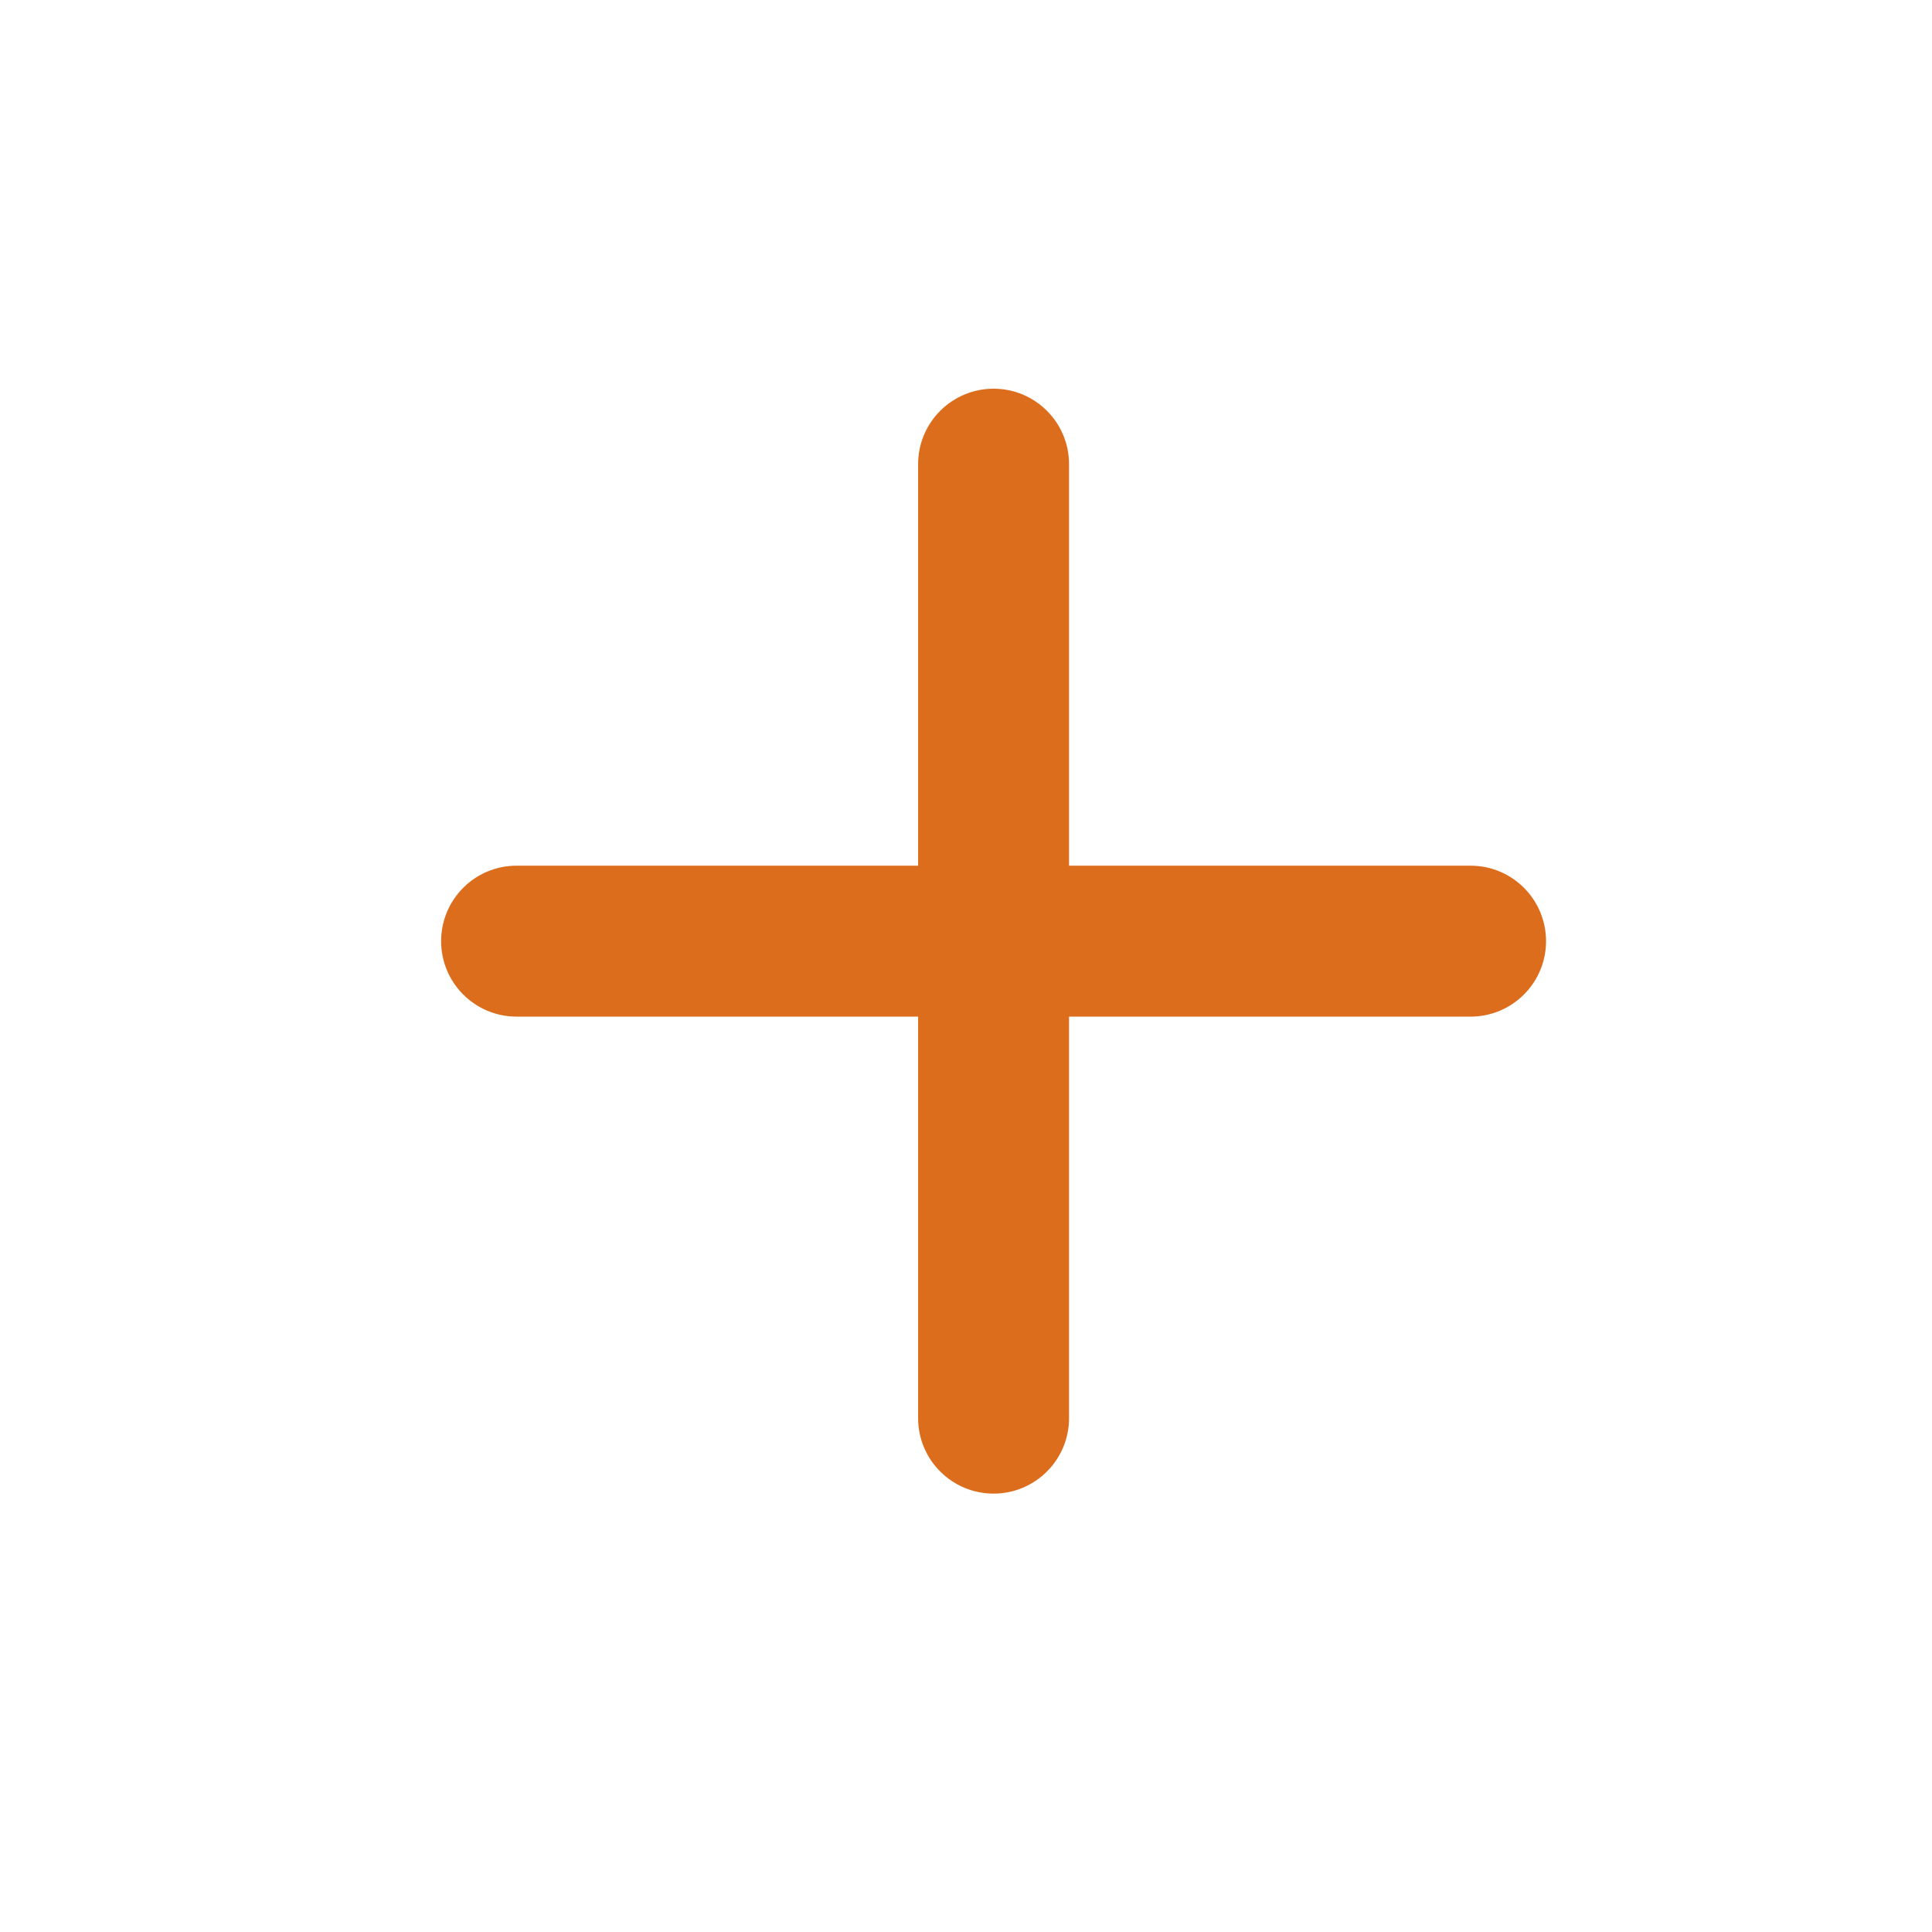 <?xml version="1.0" encoding="utf-8"?>
<!-- Generator: Adobe Illustrator 14.0.0, SVG Export Plug-In . SVG Version: 6.00 Build 43363)  -->
<!DOCTYPE svg PUBLIC "-//W3C//DTD SVG 1.1//EN" "http://www.w3.org/Graphics/SVG/1.1/DTD/svg11.dtd">
<svg version="1.1" id="Calque_1" xmlns="http://www.w3.org/2000/svg" xmlns:xlink="http://www.w3.org/1999/xlink" x="0px" y="0px"
	 width="700px" height="700px" viewBox="0 0 700 700" enable-background="new 0 0 700 700" xml:space="preserve">
<path fill="#DC6D1C" d="M532.817,313.656H387.334V168.177c0-15.101-12.239-27.342-27.342-27.342
	c-15.101,0-27.342,12.241-27.342,27.342v145.479H187.172c-15.103,0-27.344,12.241-27.344,27.346c0,15.1,12.241,27.342,27.344,27.342
	h145.48v145.479c0,15.102,12.241,27.342,27.341,27.342c15.103,0,27.343-12.24,27.343-27.342v-145.48H532.82
	c15.1,0,27.341-12.242,27.341-27.342C560.158,325.897,547.926,313.656,532.817,313.656z"/>
</svg>
